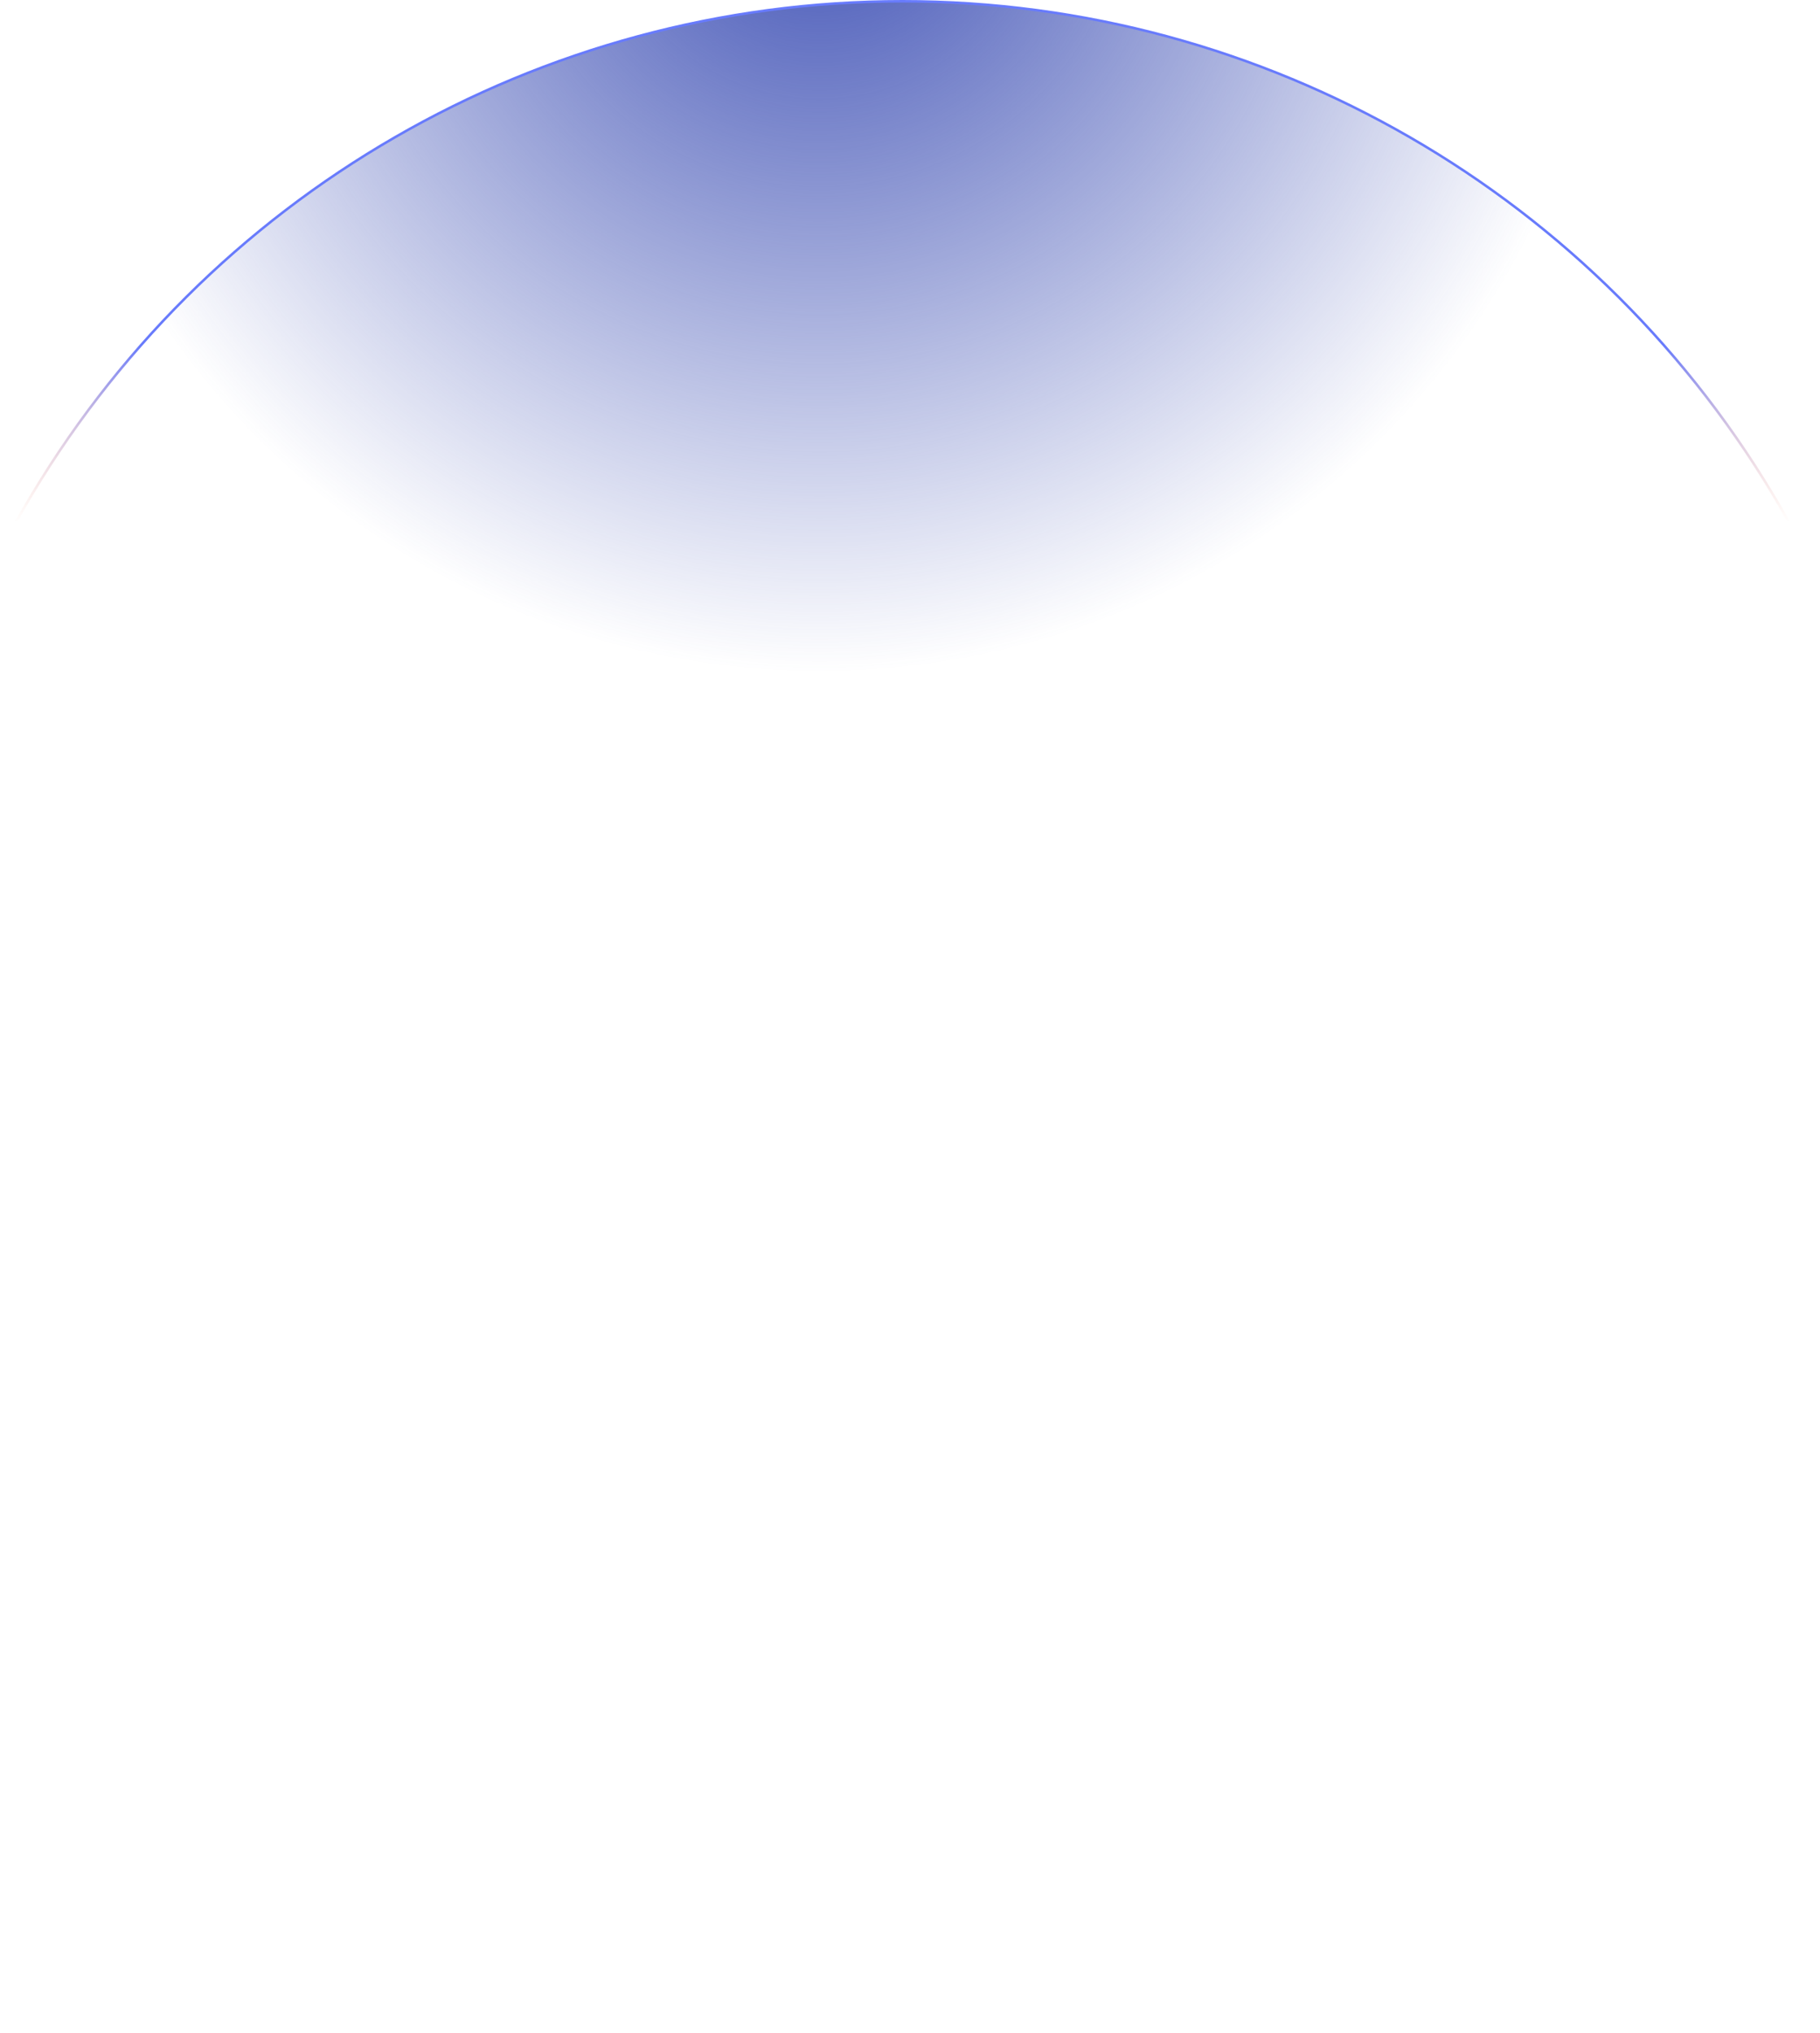 <svg width="1440" height="1608" viewBox="0 0 1440 1608" fill="none" xmlns="http://www.w3.org/2000/svg">
<circle cx="714" cy="804" r="803" transform="rotate(-90 714 804)" fill="url(#paint0_radial_35_4)" stroke="url(#paint1_linear_35_4)" stroke-width="2"/>
<defs>
<radialGradient id="paint0_radial_35_4" cx="0" cy="0" r="1" gradientUnits="userSpaceOnUse" gradientTransform="translate(1620 738) rotate(-180) scale(632.5)">
<stop stop-color="#3F51B5"/>
<stop offset="1" stop-color="#3F51B5" stop-opacity="0"/>
</radialGradient>
<linearGradient id="paint1_linear_35_4" x1="1518" y1="804" x2="1104.5" y2="804" gradientUnits="userSpaceOnUse">
<stop offset="0.66" stop-color="#687BFC"/>
<stop offset="1" stop-color="#FFAB91" stop-opacity="0"/>
</linearGradient>
</defs>
</svg>
